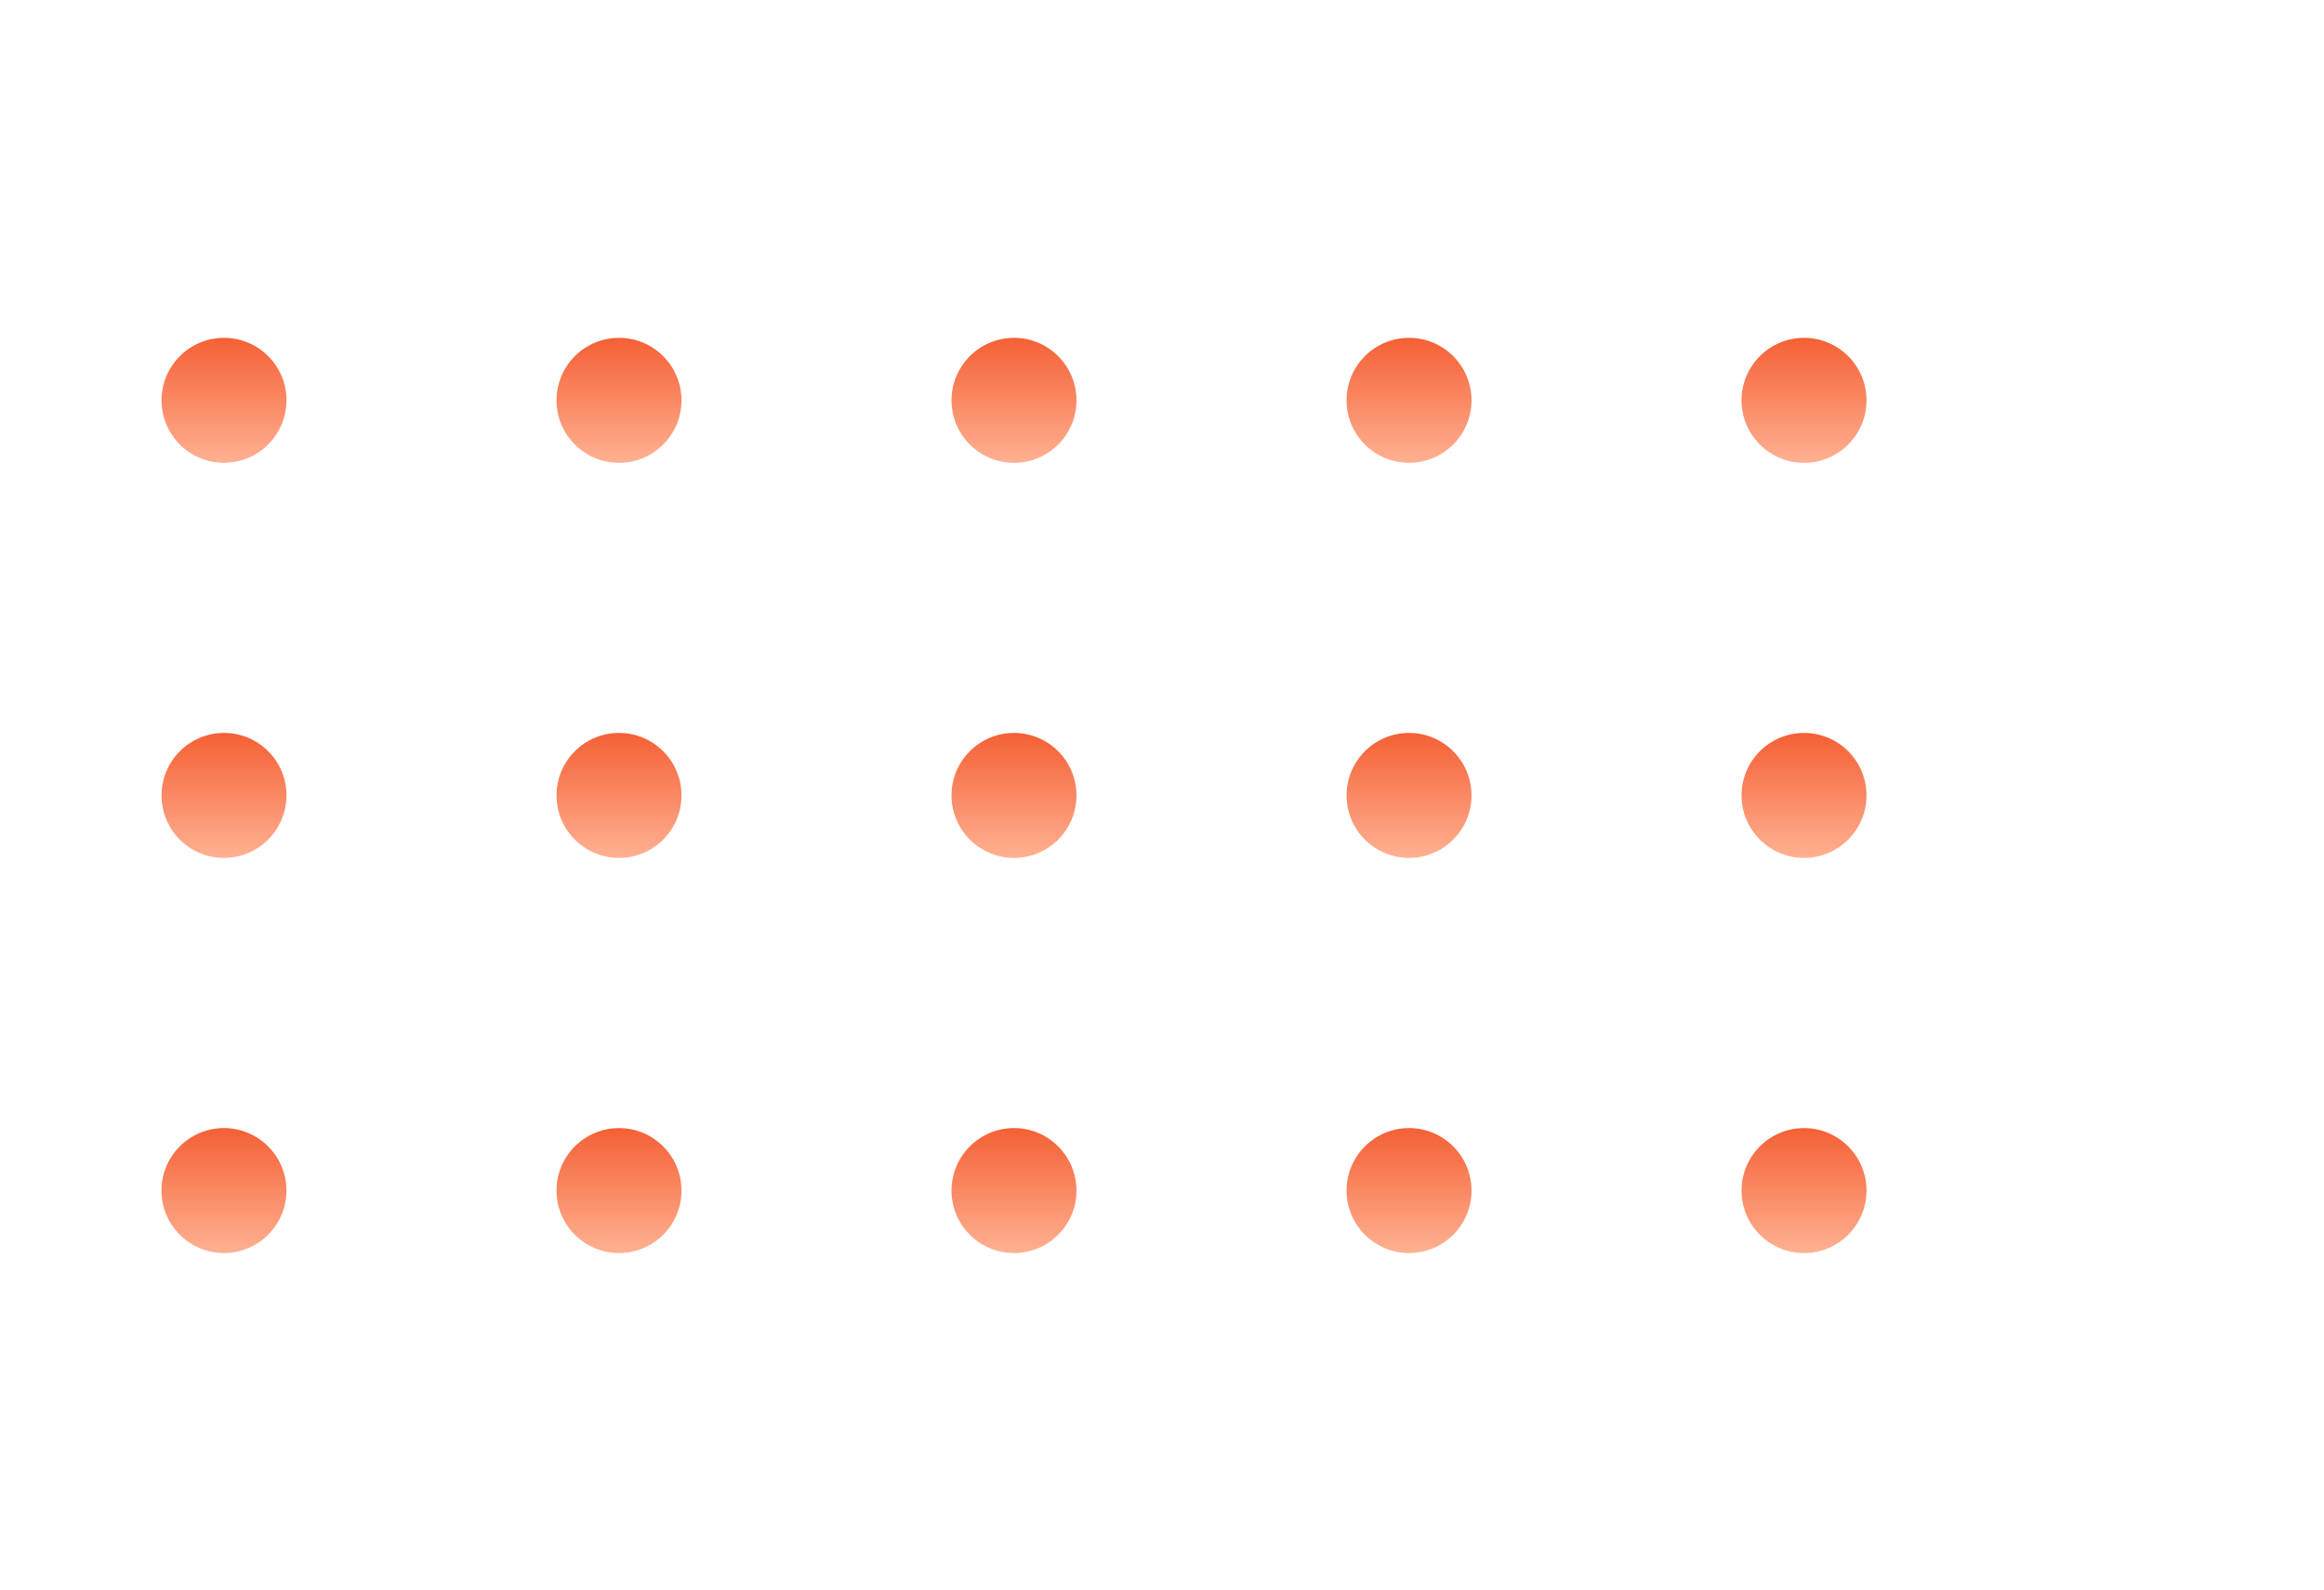 <svg width="633" height="433" viewBox="0 0 633 433" fill="none" xmlns="http://www.w3.org/2000/svg">
<g clip-path="url(#clip0_3638_21059)">
<path d="M78.017 109.019C78.017 118.413 70.392 126.038 60.999 126.038C51.605 126.038 44 118.413 44 109.019C44 99.625 51.625 92 61.019 92C70.413 92 78.038 99.625 78.038 109.019H78.017Z" fill="url(#paint0_linear_3638_21059)"/>
<path d="M185.62 109.019C185.62 118.413 177.995 126.038 168.601 126.038C159.207 126.038 151.582 118.413 151.582 109.019C151.582 99.625 159.207 92 168.601 92C177.995 92 185.62 99.625 185.62 109.019Z" fill="url(#paint1_linear_3638_21059)"/>
<path d="M293.206 109.019C293.206 118.413 285.581 126.038 276.187 126.038C266.793 126.038 259.168 118.413 259.168 109.019C259.168 99.625 266.793 92 276.187 92C285.581 92 293.206 99.625 293.206 109.019Z" fill="url(#paint2_linear_3638_21059)"/>
<path d="M400.807 109.019C400.807 118.413 393.182 126.038 383.788 126.038C374.394 126.038 366.77 118.413 366.77 109.019C366.77 99.625 374.394 92 383.788 92C393.182 92 400.807 99.625 400.807 109.019Z" fill="url(#paint3_linear_3638_21059)"/>
<path d="M508.389 109.019C508.389 118.413 500.764 126.038 491.37 126.038C481.977 126.038 474.352 118.413 474.352 109.019C474.352 99.625 481.977 92 491.37 92C500.764 92 508.389 99.625 508.389 109.019Z" fill="url(#paint4_linear_3638_21059)"/>
<path d="M78.017 216.602C78.017 225.996 70.392 233.621 60.999 233.621C51.605 233.621 44 225.996 44 216.602C44 207.208 51.625 199.583 61.019 199.583C70.413 199.583 78.038 207.208 78.038 216.602H78.017Z" fill="url(#paint5_linear_3638_21059)"/>
<path d="M185.62 216.602C185.62 225.996 177.995 233.621 168.601 233.621C159.207 233.621 151.582 225.996 151.582 216.602C151.582 207.208 159.207 199.583 168.601 199.583C177.995 199.583 185.62 207.208 185.62 216.602Z" fill="url(#paint6_linear_3638_21059)"/>
<path d="M78.018 324.205C78.018 333.599 70.393 341.224 60.999 341.224C51.605 341.224 43.98 333.599 43.98 324.205C43.98 314.811 51.605 307.187 60.999 307.187C70.393 307.187 78.018 314.811 78.018 324.205Z" fill="url(#paint7_linear_3638_21059)"/>
<path d="M185.62 324.205C185.62 333.599 177.995 341.224 168.601 341.224C159.207 341.224 151.582 333.599 151.582 324.205C151.582 314.811 159.207 307.187 168.601 307.187C177.995 307.187 185.62 314.811 185.62 324.205Z" fill="url(#paint8_linear_3638_21059)"/>
<path d="M293.206 216.602C293.206 225.996 285.581 233.621 276.187 233.621C266.793 233.621 259.168 225.996 259.168 216.602C259.168 207.208 266.793 199.583 276.187 199.583C285.581 199.583 293.206 207.208 293.206 216.602Z" fill="url(#paint9_linear_3638_21059)"/>
<path d="M293.206 324.205C293.206 333.599 285.581 341.224 276.187 341.224C266.793 341.224 259.168 333.599 259.168 324.205C259.168 314.811 266.793 307.187 276.187 307.187C285.581 307.187 293.206 314.811 293.206 324.205Z" fill="url(#paint10_linear_3638_21059)"/>
<path d="M400.807 216.602C400.807 225.996 393.182 233.621 383.788 233.621C374.394 233.621 366.77 225.996 366.77 216.602C366.77 207.208 374.394 199.583 383.788 199.583C393.182 199.583 400.807 207.208 400.807 216.602Z" fill="url(#paint11_linear_3638_21059)"/>
<path d="M508.389 216.602C508.389 225.996 500.764 233.621 491.37 233.621C481.977 233.621 474.352 225.996 474.352 216.602C474.352 207.208 481.977 199.583 491.37 199.583C500.764 199.583 508.389 207.208 508.389 216.602Z" fill="url(#paint12_linear_3638_21059)"/>
<path d="M400.807 324.205C400.807 333.599 393.182 341.224 383.788 341.224C374.394 341.224 366.77 333.599 366.77 324.205C366.77 314.811 374.394 307.187 383.788 307.187C393.182 307.187 400.807 314.811 400.807 324.205Z" fill="url(#paint13_linear_3638_21059)"/>
<path d="M508.389 324.205C508.389 333.599 500.764 341.224 491.37 341.224C481.977 341.224 474.352 333.599 474.352 324.205C474.352 314.811 481.977 307.187 491.37 307.187C500.764 307.187 508.389 314.811 508.389 324.205Z" fill="url(#paint14_linear_3638_21059)"/>
</g>
<defs>
<linearGradient id="paint0_linear_3638_21059" x1="61.019" y1="92" x2="61.019" y2="126.038" gradientUnits="userSpaceOnUse">
<stop stop-color="#F46035"/>
<stop offset="1" stop-color="#FFB192"/>
</linearGradient>
<linearGradient id="paint1_linear_3638_21059" x1="168.601" y1="92" x2="168.601" y2="126.038" gradientUnits="userSpaceOnUse">
<stop stop-color="#F46035"/>
<stop offset="1" stop-color="#FFB192"/>
</linearGradient>
<linearGradient id="paint2_linear_3638_21059" x1="276.187" y1="92" x2="276.187" y2="126.038" gradientUnits="userSpaceOnUse">
<stop stop-color="#F46035"/>
<stop offset="1" stop-color="#FFB192"/>
</linearGradient>
<linearGradient id="paint3_linear_3638_21059" x1="383.788" y1="92" x2="383.788" y2="126.038" gradientUnits="userSpaceOnUse">
<stop stop-color="#F46035"/>
<stop offset="1" stop-color="#FFB192"/>
</linearGradient>
<linearGradient id="paint4_linear_3638_21059" x1="491.37" y1="92" x2="491.37" y2="126.038" gradientUnits="userSpaceOnUse">
<stop stop-color="#F46035"/>
<stop offset="1" stop-color="#FFB192"/>
</linearGradient>
<linearGradient id="paint5_linear_3638_21059" x1="61.019" y1="199.583" x2="61.019" y2="233.621" gradientUnits="userSpaceOnUse">
<stop stop-color="#F46035"/>
<stop offset="1" stop-color="#FFB192"/>
</linearGradient>
<linearGradient id="paint6_linear_3638_21059" x1="168.601" y1="199.583" x2="168.601" y2="233.621" gradientUnits="userSpaceOnUse">
<stop stop-color="#F46035"/>
<stop offset="1" stop-color="#FFB192"/>
</linearGradient>
<linearGradient id="paint7_linear_3638_21059" x1="60.999" y1="307.187" x2="60.999" y2="341.224" gradientUnits="userSpaceOnUse">
<stop stop-color="#F46035"/>
<stop offset="1" stop-color="#FFB192"/>
</linearGradient>
<linearGradient id="paint8_linear_3638_21059" x1="168.601" y1="307.187" x2="168.601" y2="341.224" gradientUnits="userSpaceOnUse">
<stop stop-color="#F46035"/>
<stop offset="1" stop-color="#FFB192"/>
</linearGradient>
<linearGradient id="paint9_linear_3638_21059" x1="276.187" y1="199.583" x2="276.187" y2="233.621" gradientUnits="userSpaceOnUse">
<stop stop-color="#F46035"/>
<stop offset="1" stop-color="#FFB192"/>
</linearGradient>
<linearGradient id="paint10_linear_3638_21059" x1="276.187" y1="307.187" x2="276.187" y2="341.224" gradientUnits="userSpaceOnUse">
<stop stop-color="#F46035"/>
<stop offset="1" stop-color="#FFB192"/>
</linearGradient>
<linearGradient id="paint11_linear_3638_21059" x1="383.788" y1="199.583" x2="383.788" y2="233.621" gradientUnits="userSpaceOnUse">
<stop stop-color="#F46035"/>
<stop offset="1" stop-color="#FFB192"/>
</linearGradient>
<linearGradient id="paint12_linear_3638_21059" x1="491.37" y1="199.583" x2="491.37" y2="233.621" gradientUnits="userSpaceOnUse">
<stop stop-color="#F46035"/>
<stop offset="1" stop-color="#FFB192"/>
</linearGradient>
<linearGradient id="paint13_linear_3638_21059" x1="383.788" y1="307.187" x2="383.788" y2="341.224" gradientUnits="userSpaceOnUse">
<stop stop-color="#F46035"/>
<stop offset="1" stop-color="#FFB192"/>
</linearGradient>
<linearGradient id="paint14_linear_3638_21059" x1="491.37" y1="307.187" x2="491.37" y2="341.224" gradientUnits="userSpaceOnUse">
<stop stop-color="#F46035"/>
<stop offset="1" stop-color="#FFB192"/>
</linearGradient>
<clipPath id="clip0_3638_21059">
<rect width="464.39" height="249.204" fill="white" transform="translate(44 92)"/>
</clipPath>
</defs>
</svg>
